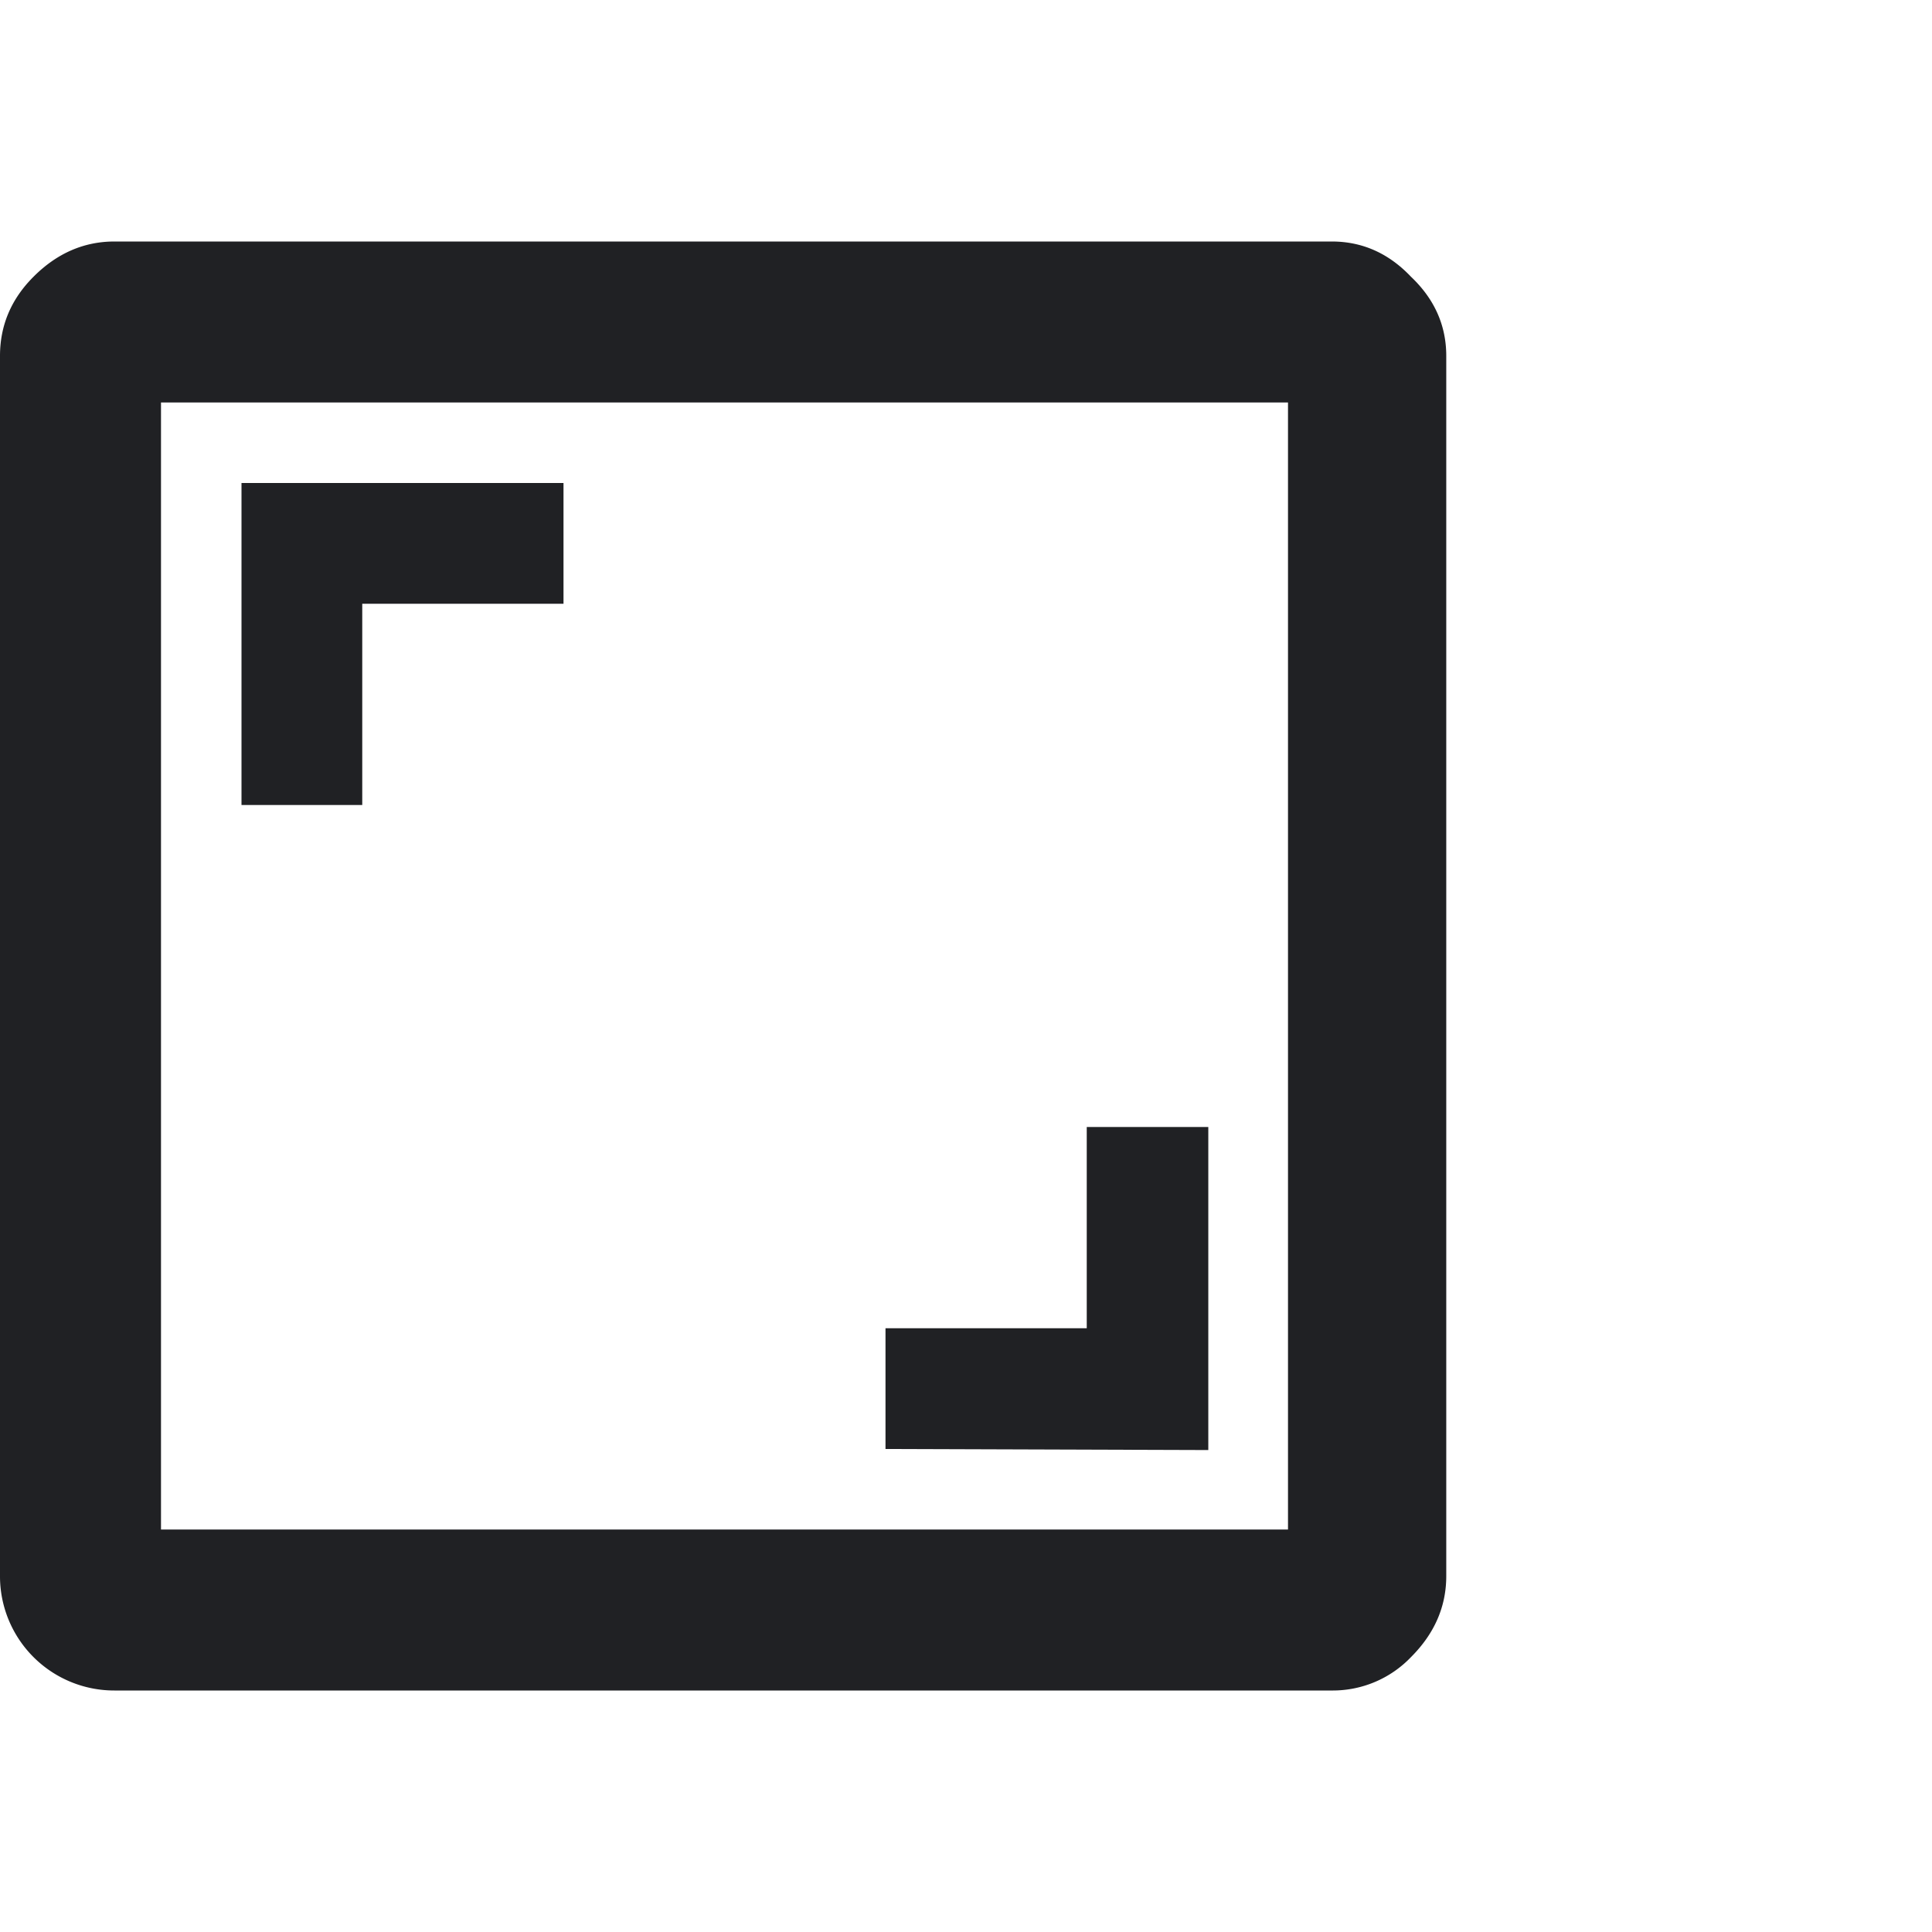 <svg width="24" height="24" viewBox="0 0 24 24" fill="none" xmlns="http://www.w3.org/2000/svg"><path d="M11 18l4.01.013V14H13.5v2.5H11V18zm-8-8h1.5V7.5H7V6H3v4zM1.422 21A1.419 1.419 0 010 19.578V4.422c0-.38.139-.707.416-.984C.707 3.146 1.043 3 1.422 3h15.122c.379 0 .707.146.984.438.292.277.438.605.438.984v15.156c0 .38-.146.715-.438 1.007a1.345 1.345 0 01-.984.415H1.422zM2 19h14V5H2v14z" fill="#202124"/></svg>